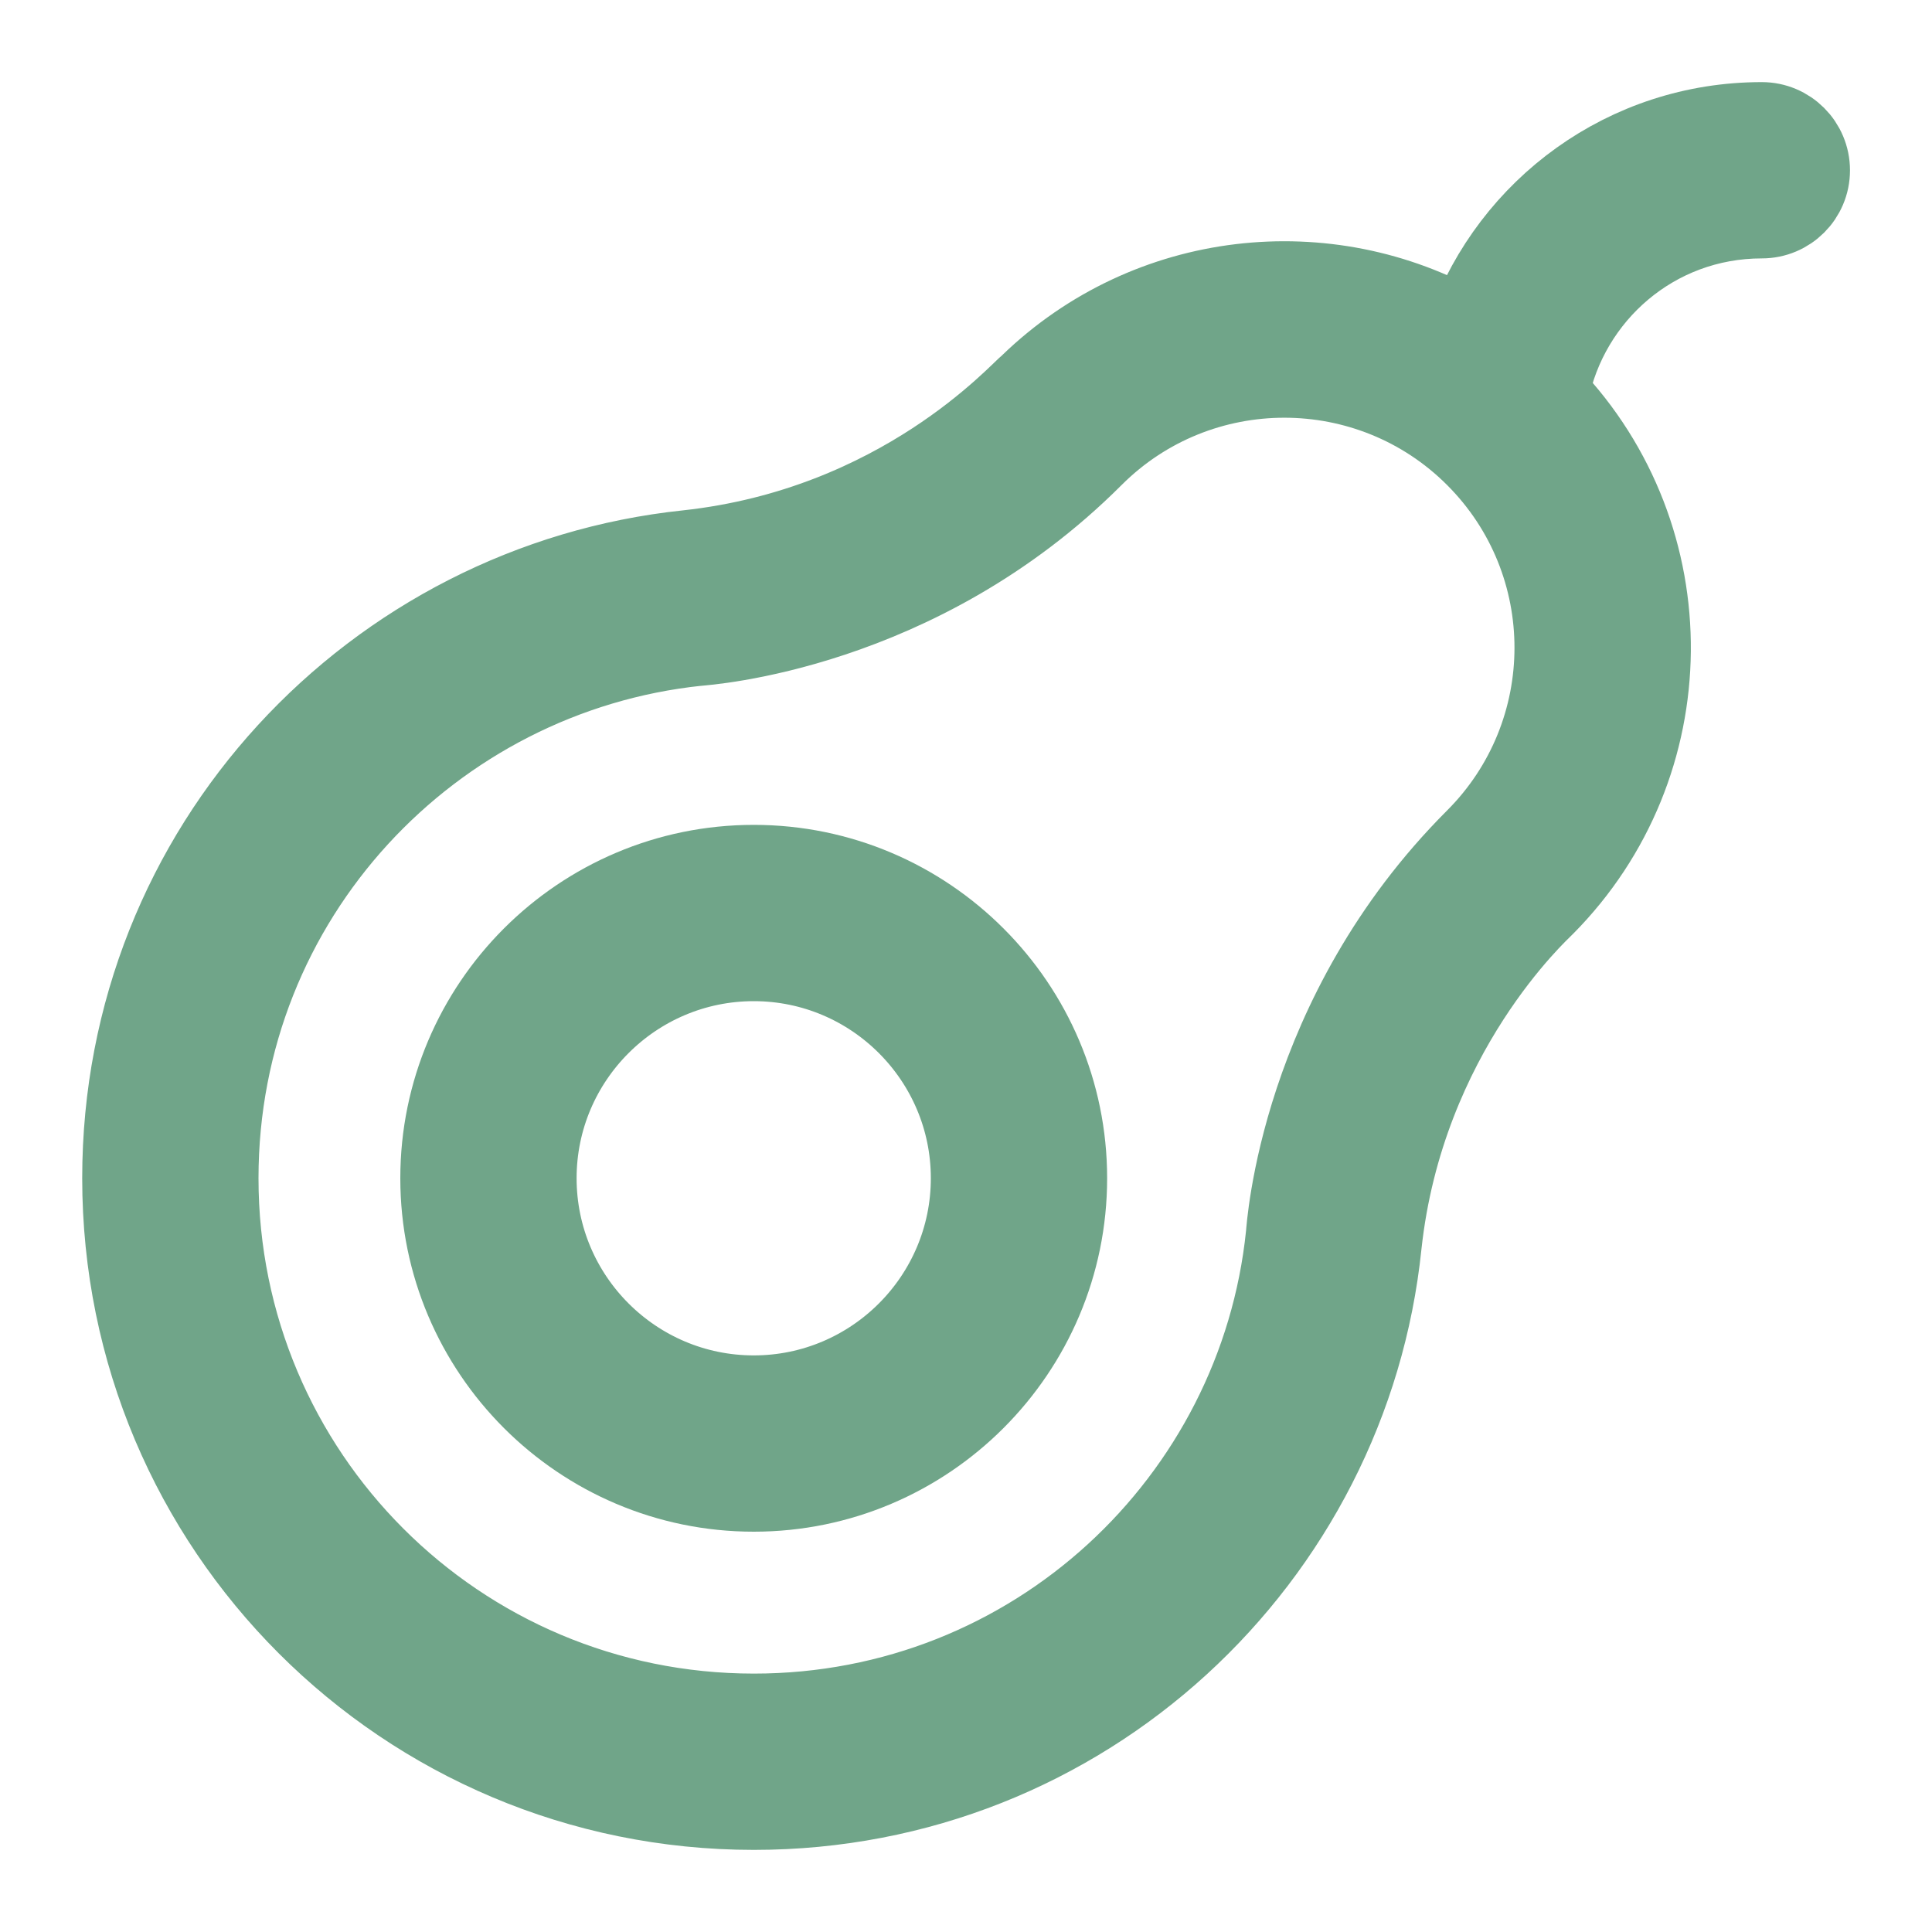 <svg width="20" height="20" viewBox="0 0 20 20" fill="none" xmlns="http://www.w3.org/2000/svg">
<path d="M18.238 1.25C16.824 1.25 15.631 2.146 15.177 3.394C13.742 2.577 11.889 2.768 10.65 3.967C10.526 4.063 9.315 5.442 7.113 5.681C3.869 6.022 1.251 8.755 1.251 12.197C1.251 15.822 4.181 18.75 7.804 18.75C11.232 18.75 13.982 16.143 14.317 12.889C14.553 10.702 15.946 9.443 15.999 9.387C17.453 7.922 17.474 5.565 16.048 4.074C16.248 3.065 17.133 2.275 18.238 2.275C18.521 2.275 18.751 2.046 18.751 1.763C18.751 1.48 18.521 1.25 18.238 1.25V1.25ZM15.263 8.673C13.434 10.502 13.304 12.719 13.297 12.781C13.015 15.526 10.696 17.725 7.804 17.725C4.745 17.725 2.276 15.253 2.276 12.197C2.276 9.297 4.481 6.989 7.221 6.701C7.221 6.701 7.222 6.701 7.223 6.701C7.295 6.693 9.514 6.553 11.328 4.738C12.413 3.653 14.178 3.653 15.263 4.738C16.353 5.828 16.346 7.59 15.263 8.673Z" fill="#70A589" stroke="#70A589" stroke-width="0.8"/>
<path d="M7.803 8.939C6.006 8.939 4.544 10.4 4.544 12.197C4.544 13.994 6.006 15.456 7.803 15.456C9.599 15.456 11.061 13.994 11.061 12.197C11.061 10.4 9.599 8.939 7.803 8.939ZM7.803 14.431C6.571 14.431 5.569 13.429 5.569 12.197C5.569 10.966 6.571 9.964 7.803 9.964C9.034 9.964 10.036 10.966 10.036 12.197C10.036 13.429 9.034 14.431 7.803 14.431Z" fill="#70A589" stroke="#70A589" stroke-width="0.8"/>
</svg>

